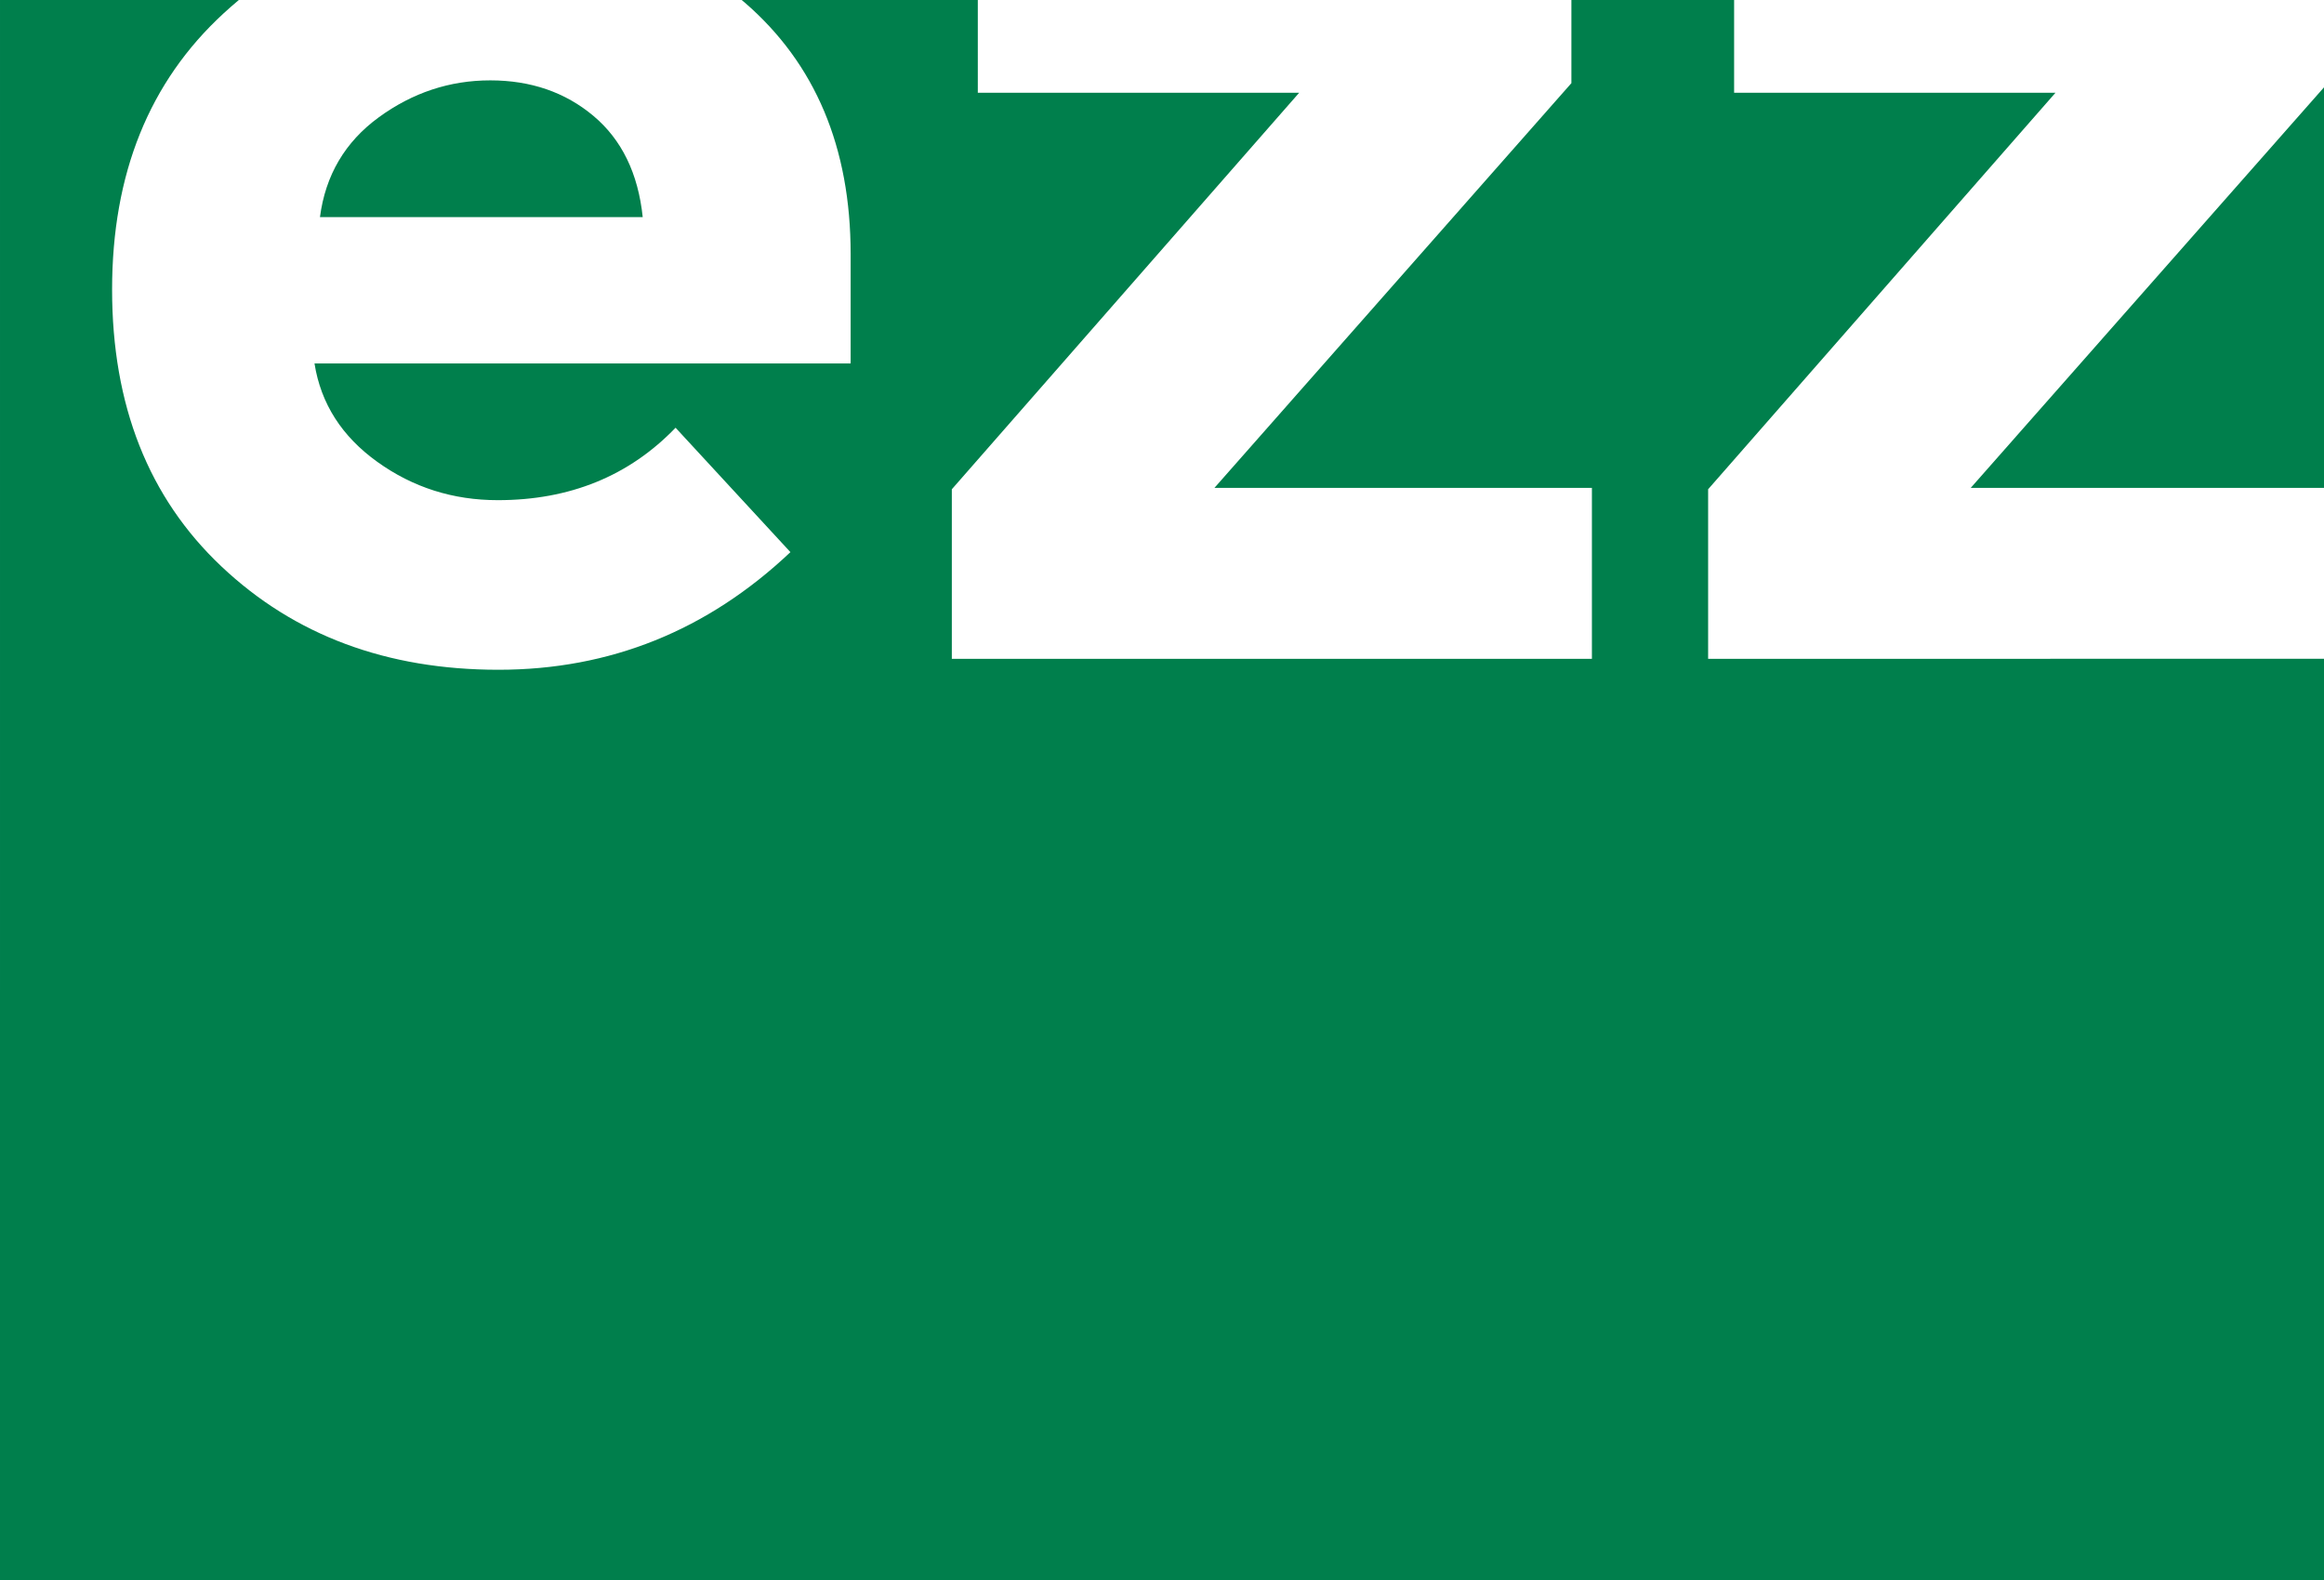 <?xml version="1.0" encoding="utf-8"?>
<!-- Generator: Adobe Illustrator 16.0.0, SVG Export Plug-In . SVG Version: 6.00 Build 0)  -->
<!DOCTYPE svg PUBLIC "-//W3C//DTD SVG 1.1//EN" "http://www.w3.org/Graphics/SVG/1.1/DTD/svg11.dtd">
<svg version="1.1" id="Layer_1" xmlns="http://www.w3.org/2000/svg" xmlns:xlink="http://www.w3.org/1999/xlink" x="0px" y="0px"
	 width="429.564px" height="292.11px" viewBox="0 0 429.564 292.11" enable-background="new 0 0 429.564 292.11"
	 xml:space="preserve">
<g>
	<path fill="#007F4C" d="M109.695,21.432c-5.222-4.383-11.58-6.574-19.079-6.574c-7.499,0-14.369,2.283-20.603,6.829
		c-6.234,4.548-9.865,10.71-10.873,18.457h59.659C117.954,32.057,114.921,25.825,109.695,21.432z"/>
	<path fill="#007F4C" d="M429.564,121.795l-113.837,0.002V90.454l64.208-73.311H320.53V0h-30.077v15.373l-65.979,74.824h69.771
		v31.601H175.933V90.454l64.208-73.311h-59.405V0h-43.653c0.185,0.156,0.372,0.299,0.555,0.457
		c13.061,11.284,19.594,26.797,19.594,46.521v20.222h-99.1c1.175,7.417,5.051,13.485,11.624,18.196
		c6.573,4.722,13.988,7.072,22.25,7.072c13.312,0,24.268-4.461,32.866-13.39l21.229,23c-15.337,14.493-33.331,21.746-53.975,21.746
		c-20.646,0-37.711-6.368-51.187-19.093c-13.482-12.724-20.22-29.79-20.22-51.195c0-21.394,6.859-38.419,20.604-51.06
		c0.931-0.856,1.872-1.68,2.826-2.478H0.001v182.994H0v109.118h429.565V182.991h-0.001V121.795z"/>
	<polygon fill="#007F4C" points="364.267,90.196 429.565,90.196 429.565,16.145 	"/>
</g>
</svg>

